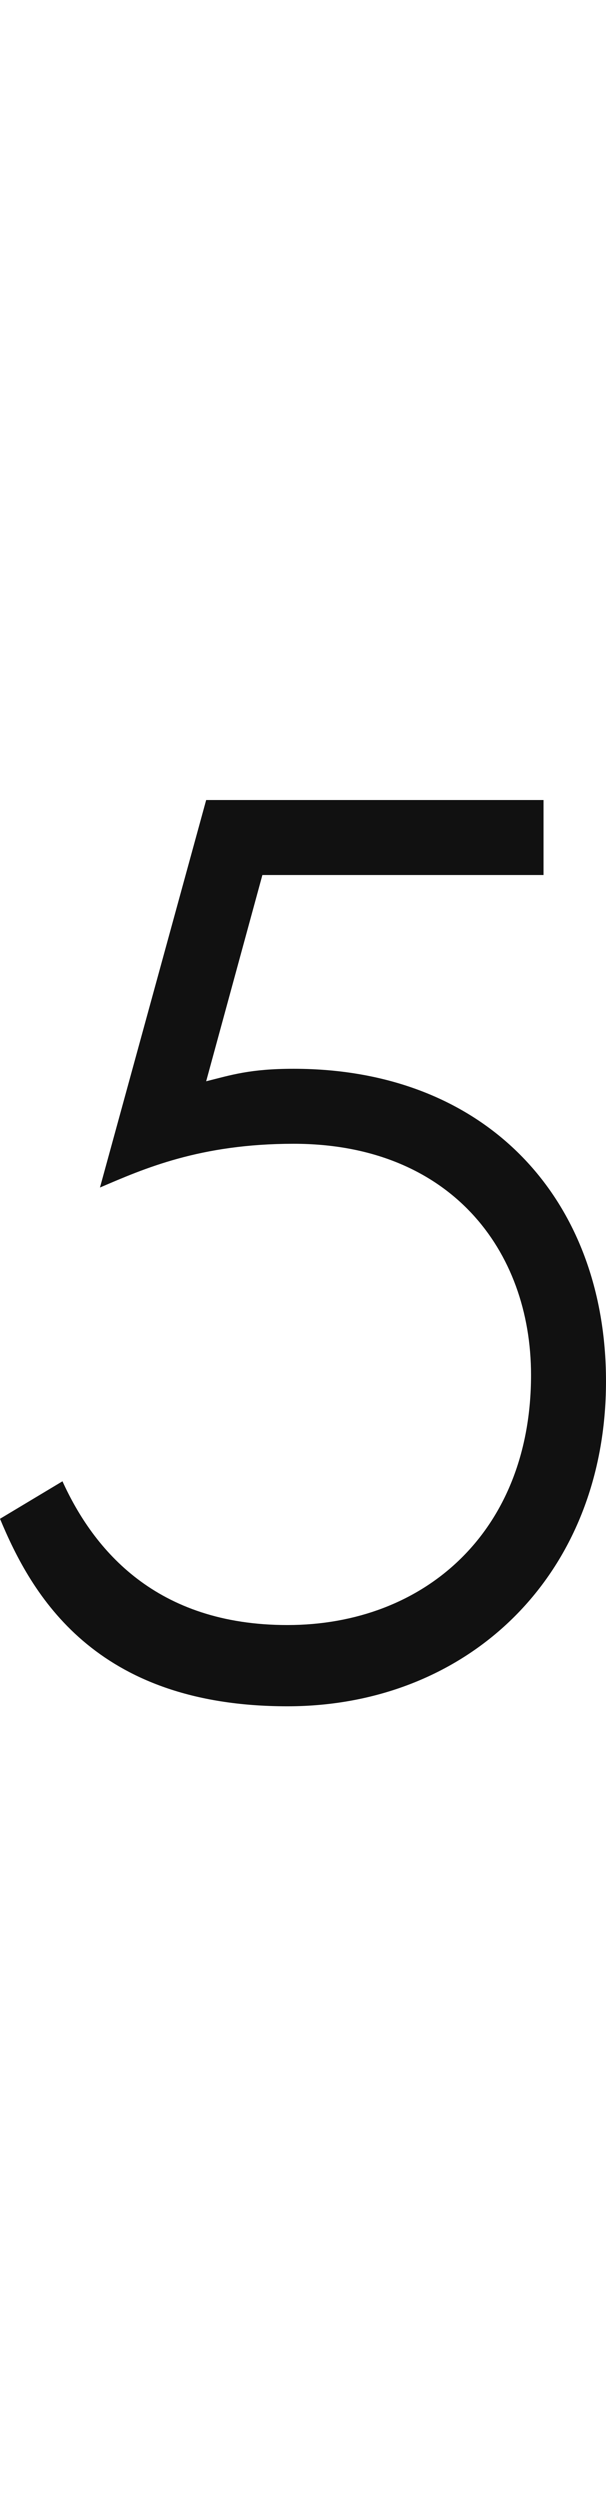<?xml version="1.0" encoding="utf-8"?>
<!-- Generator: Adobe Illustrator 25.0.0, SVG Export Plug-In . SVG Version: 6.00 Build 0)  -->
<svg version="1.1" id="number" xmlns="http://www.w3.org/2000/svg" xmlns:xlink="http://www.w3.org/1999/xlink" x="0px" y="0px"
	 viewBox="0 0 9.7 40" style="enable-background:new 0 0 9.7 40;" xml:space="preserve">
<style type="text/css">
	.st0{fill:#111111;}
</style>
<path id="_x35_" class="st0" d="M8.7,12.8V14H4.2l-0.9,3.3c0.4-0.1,0.7-0.2,1.4-0.2c3.1,0,5,2.1,5,5c0,3.1-2.2,5.2-5.1,5.2
	c-3.1,0-4.1-1.8-4.6-3l1-0.6C1.5,24.8,2.5,26,4.6,26c2.2,0,3.9-1.5,3.9-4c0-2-1.3-3.7-3.8-3.7c-1.5,0-2.4,0.4-3.1,0.7l1.7-6.2H8.7z"
	/>
</svg>
